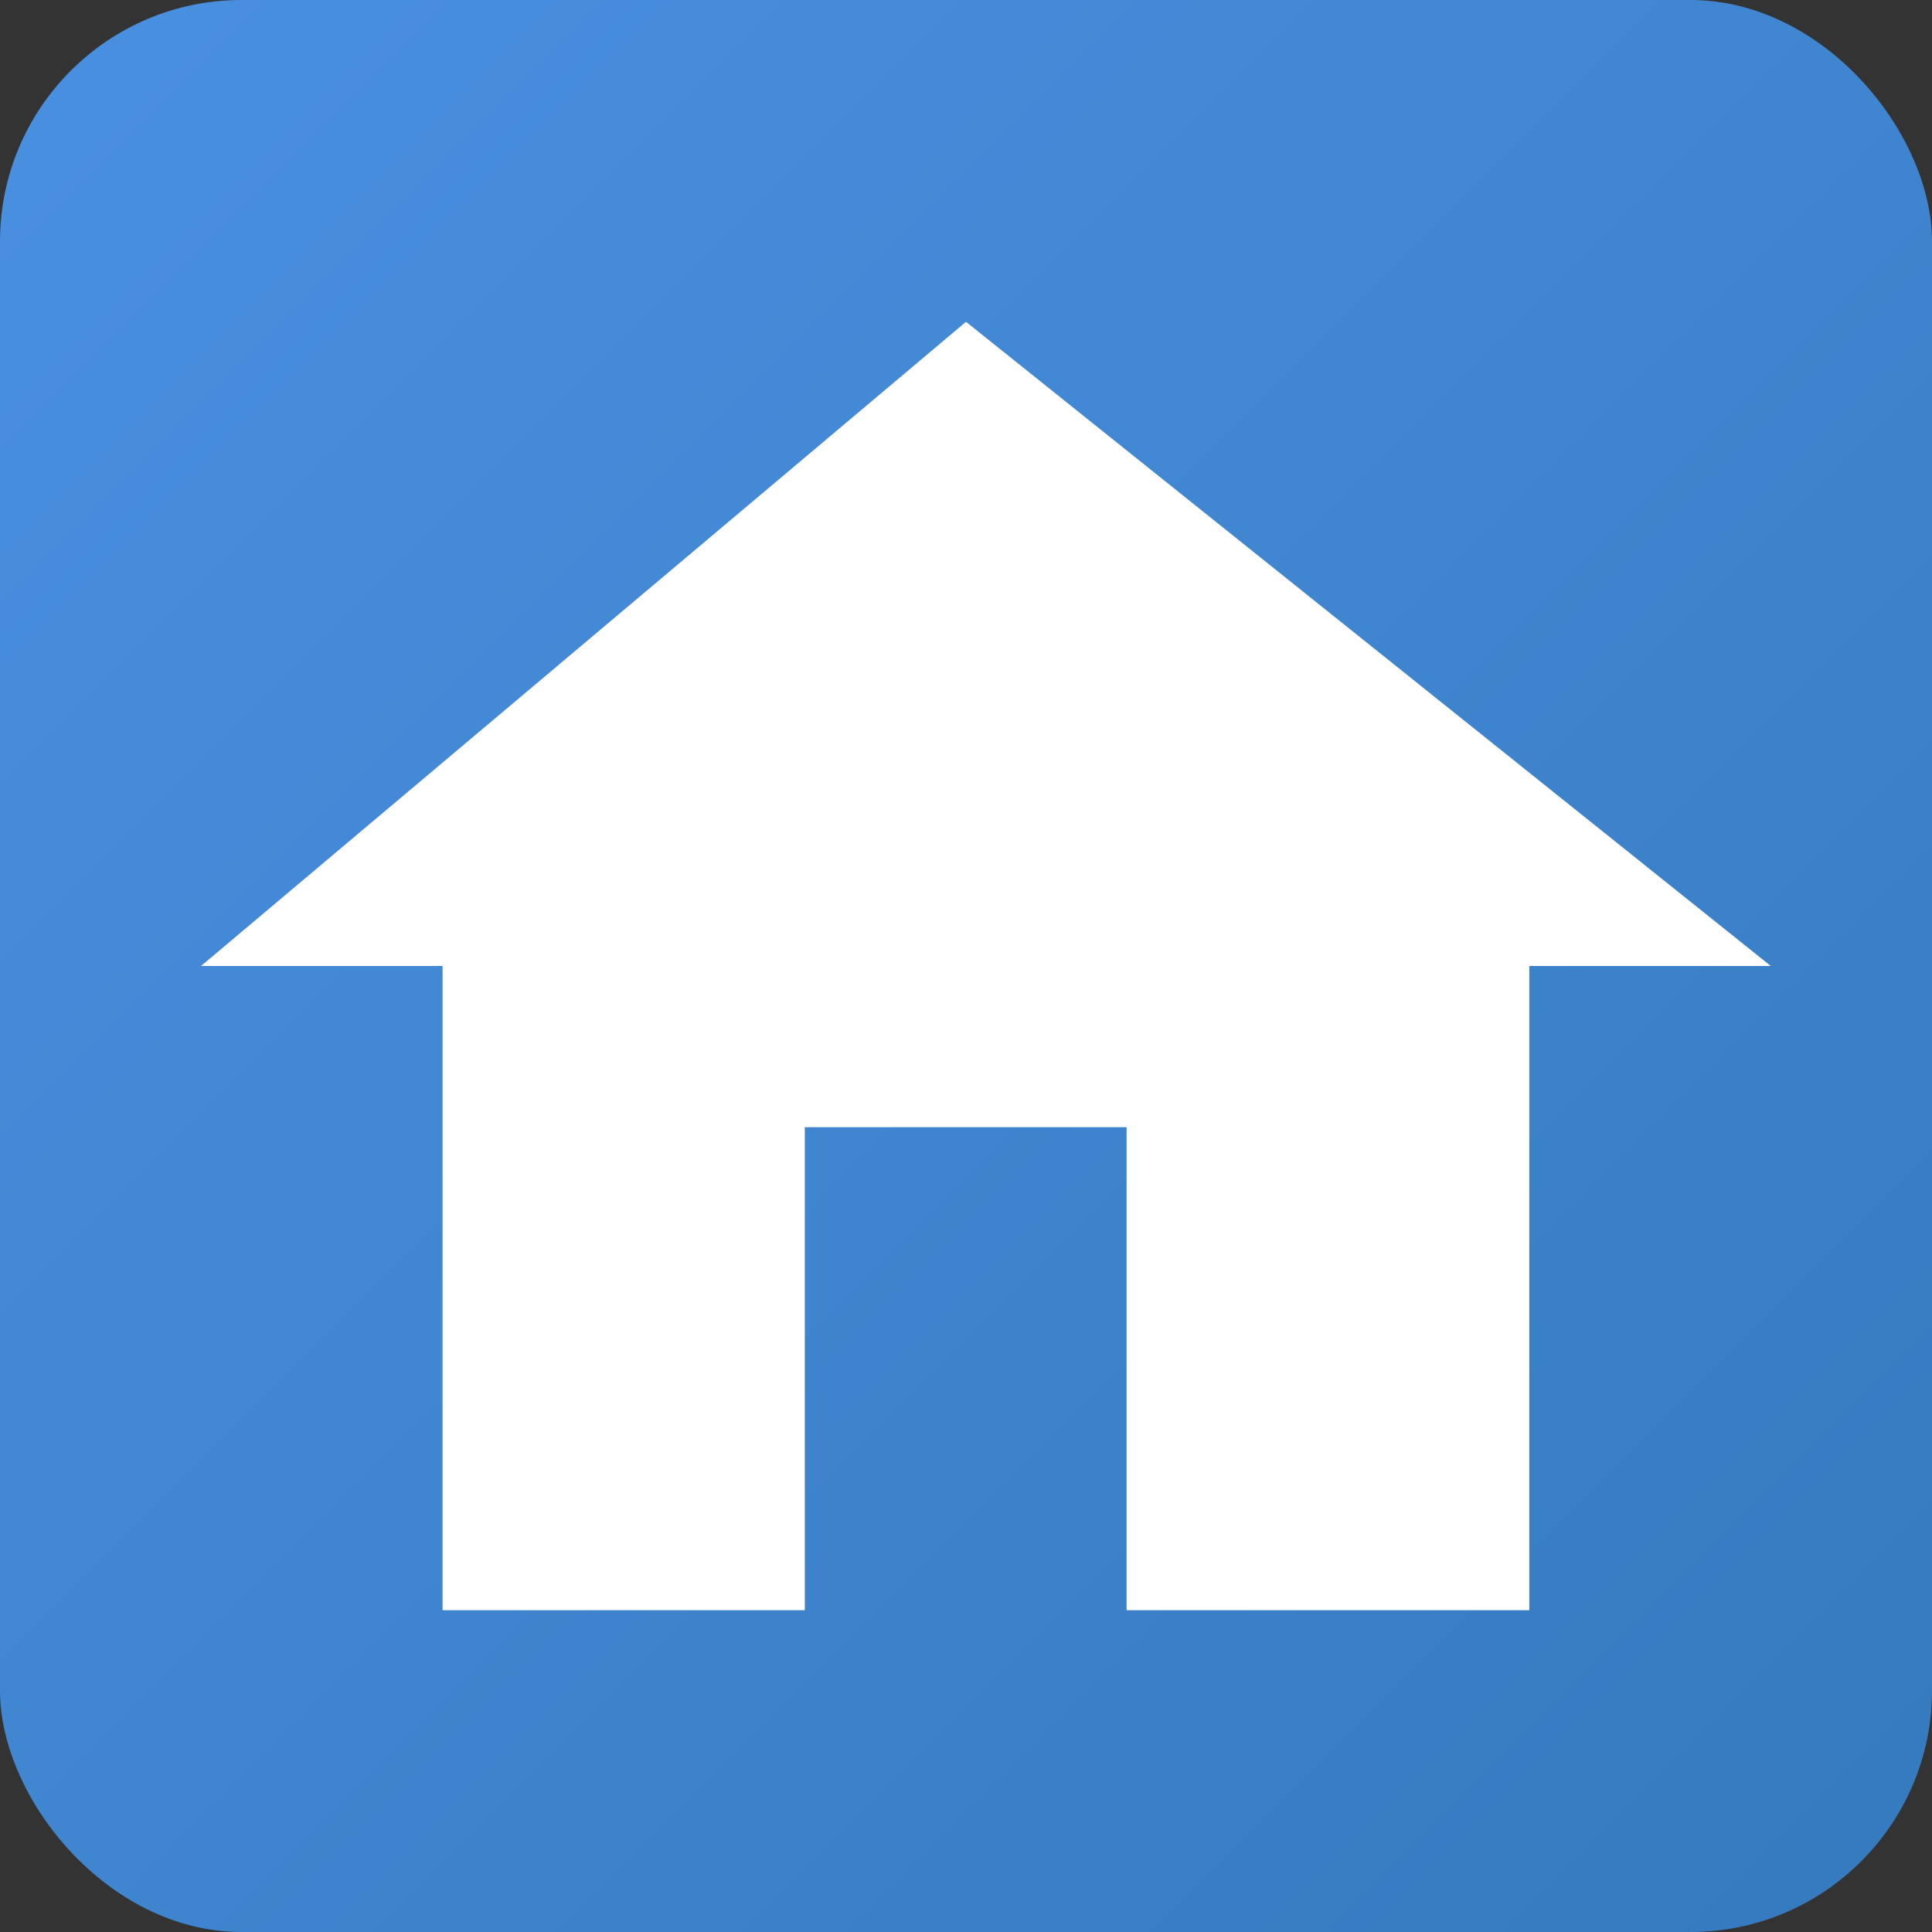 <svg xmlns="http://www.w3.org/2000/svg" viewBox="0 0 32 32" width="32" height="32">
  <rect x="0" y="0" width="32" height="32" fill="#333333" stroke="none"/>
  <defs>
    <linearGradient id="faviconGrad" x1="0%" y1="0%" x2="100%" y2="100%">
      <stop offset="0%" style="stop-color:#4a90e2"/>
      <stop offset="100%" style="stop-color:#357abd"/>
    </linearGradient>
  </defs>
  <rect width="32" height="32" rx="4" fill="url(#faviconGrad)"/>
  <path d="M13.33 26.67v-8h5.33v8h6.67v-10.67h4L16 5.33 3.33 16h4v10.67z" fill="white"/>
</svg>